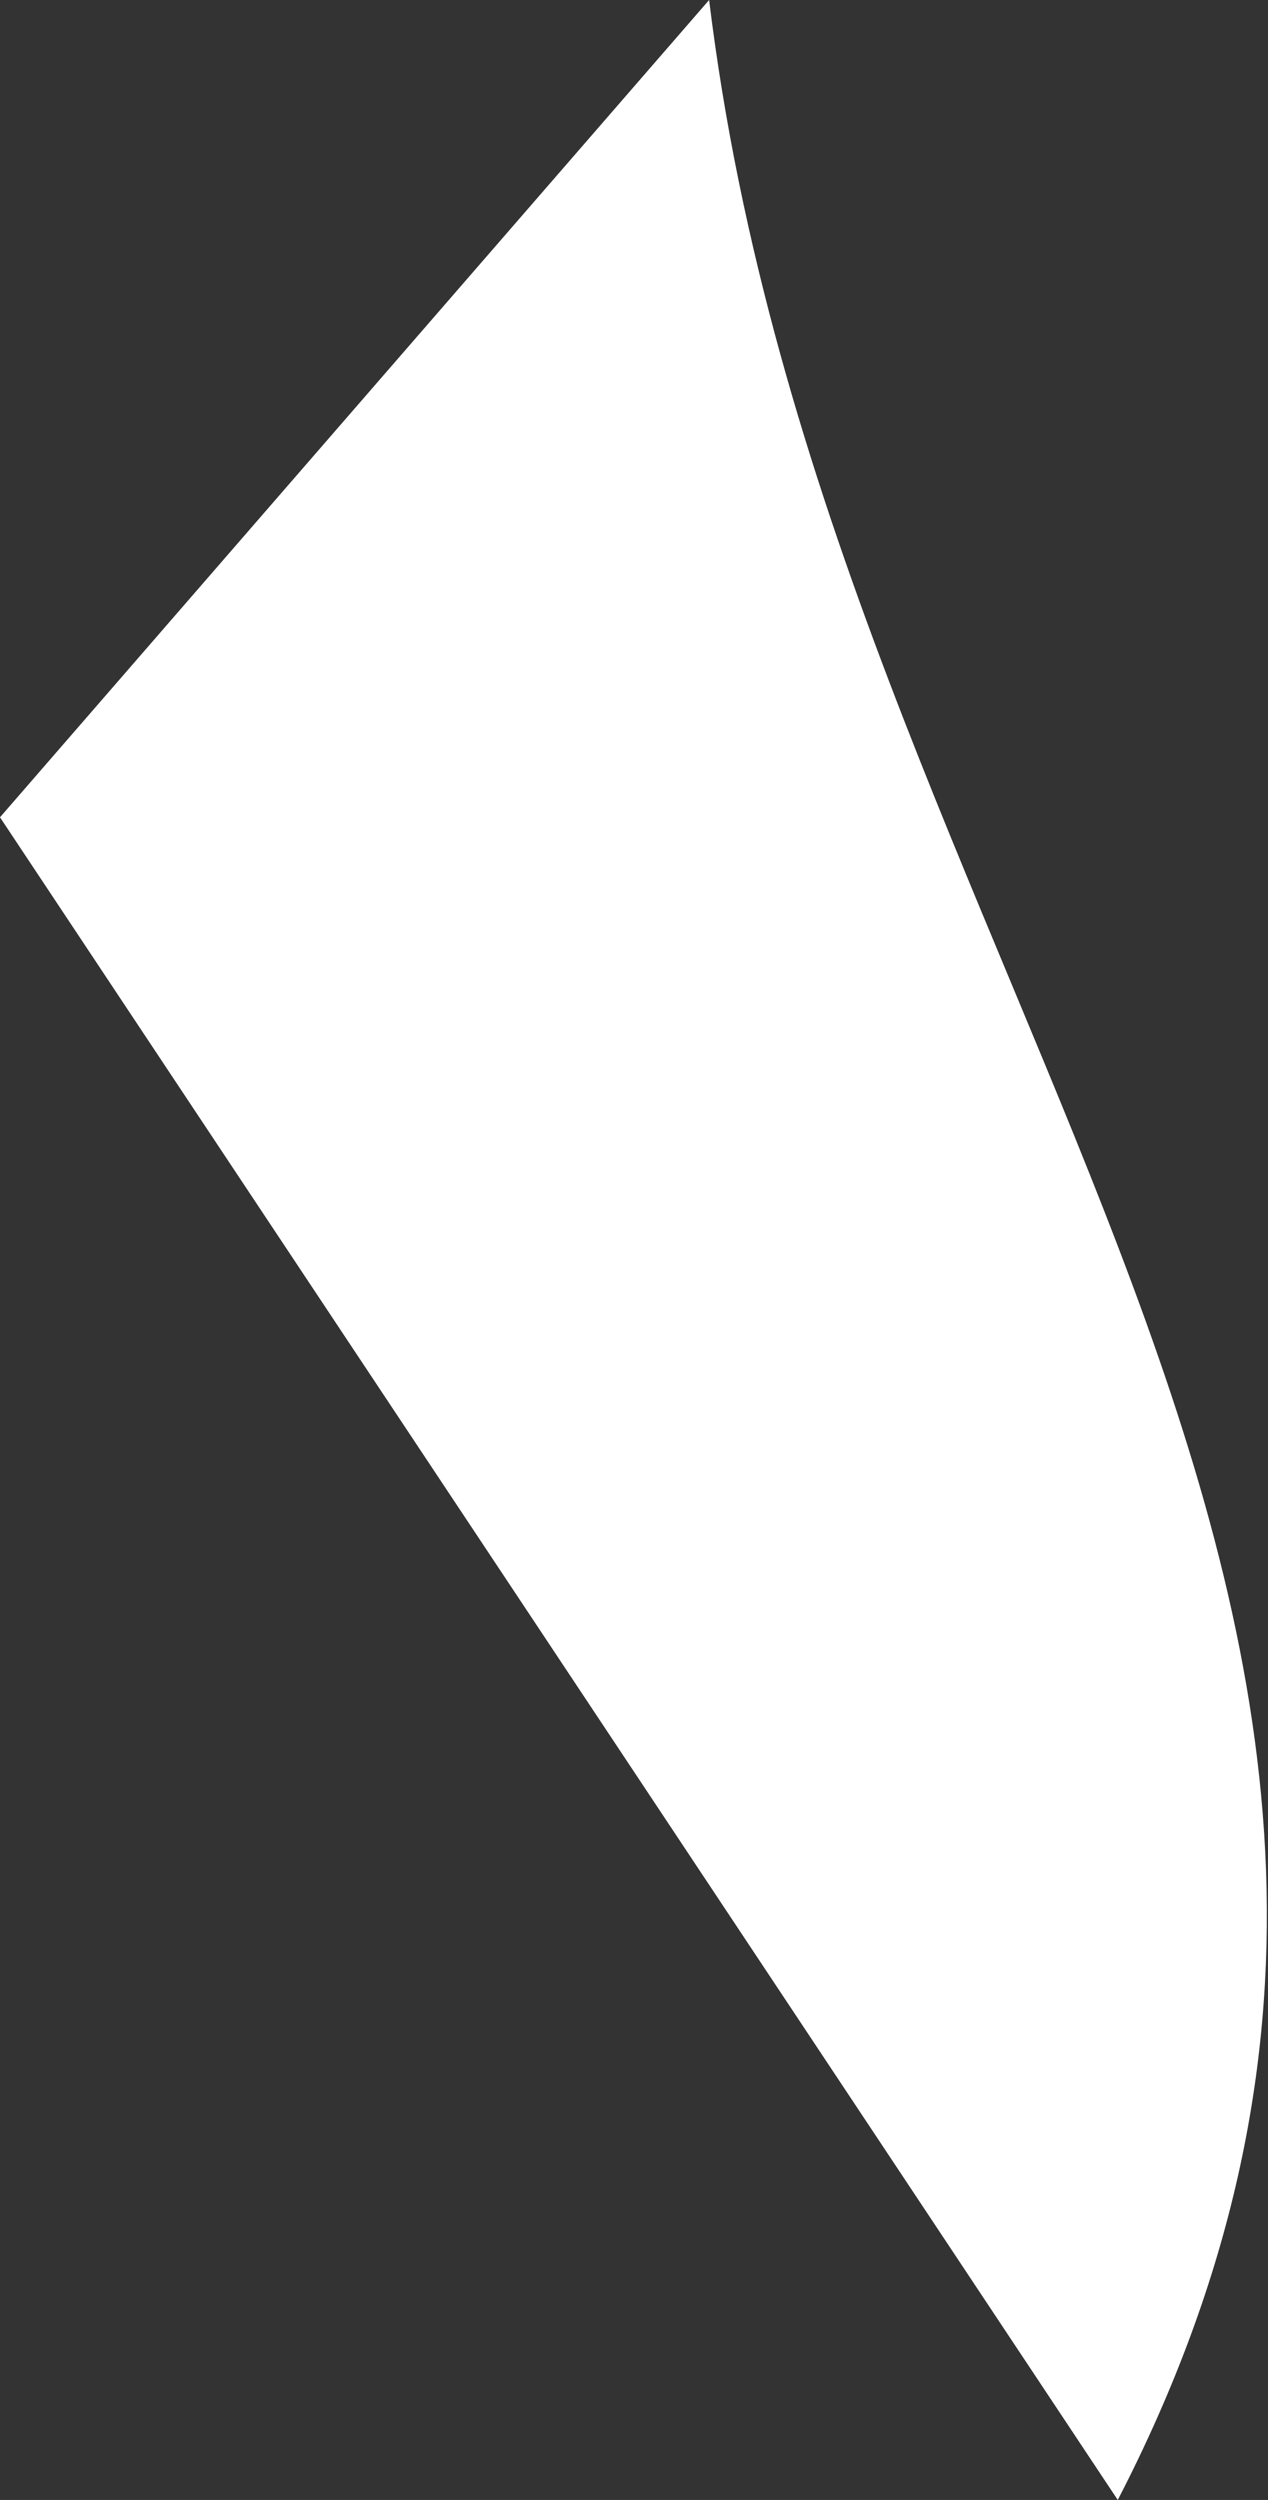 <svg xmlns="http://www.w3.org/2000/svg" width="2.11" height="4.16" viewBox="0 0 2.11 4.16">
  <rect x="0" y="0" width="2.11" height="4.16" fill="#333333" stroke="none"/>
  <g id="Salz_Prise" data-name="Salz Prise">
    <path d="M0,1.36,1.18,0c.2,1.64,1.45,2.67.68,4.16Z" fill="#fff"/>
  </g>
</svg>
